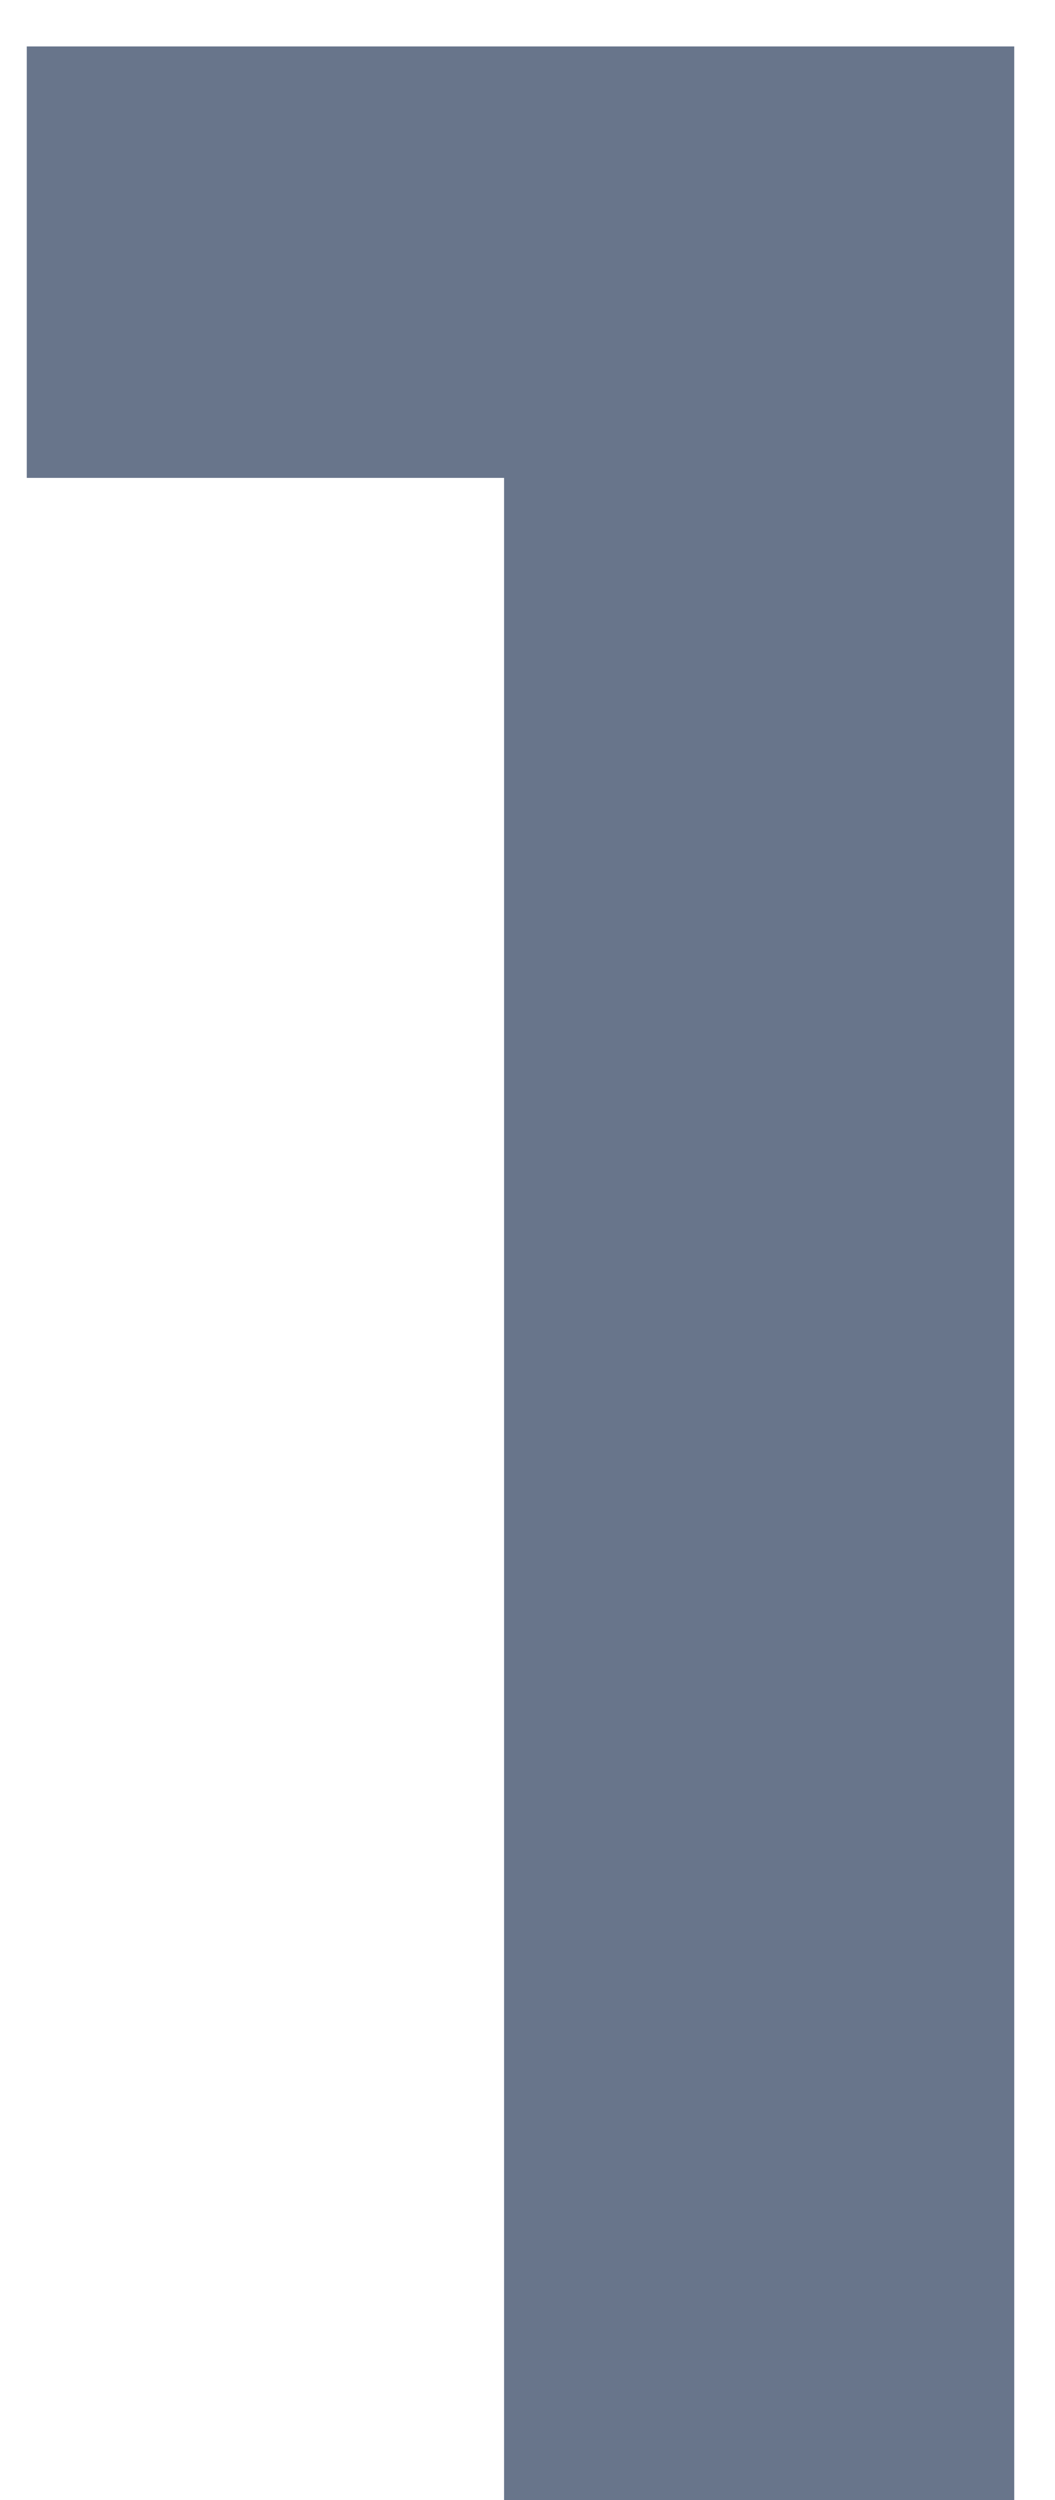 <?xml version="1.0" encoding="UTF-8"?>
<svg width="19px" height="45px" viewBox="0 0 19 45" version="1.1" xmlns="http://www.w3.org/2000/svg" xmlns:xlink="http://www.w3.org/1999/xlink">
    <title>1</title>
    <g id="Page-1" stroke="none" stroke-width="1" fill="none" fill-rule="evenodd">
        <g id="1" transform="translate(0.482, 0.836)" fill="#68758B" fill-rule="nonzero">
            <polygon id="Path" points="8.596 44.164 8.596 7.766 0 7.766 0 1.8189894e-12 17.784 1.8189894e-12 17.784 44.164"></polygon>
        </g>
    </g>
</svg>